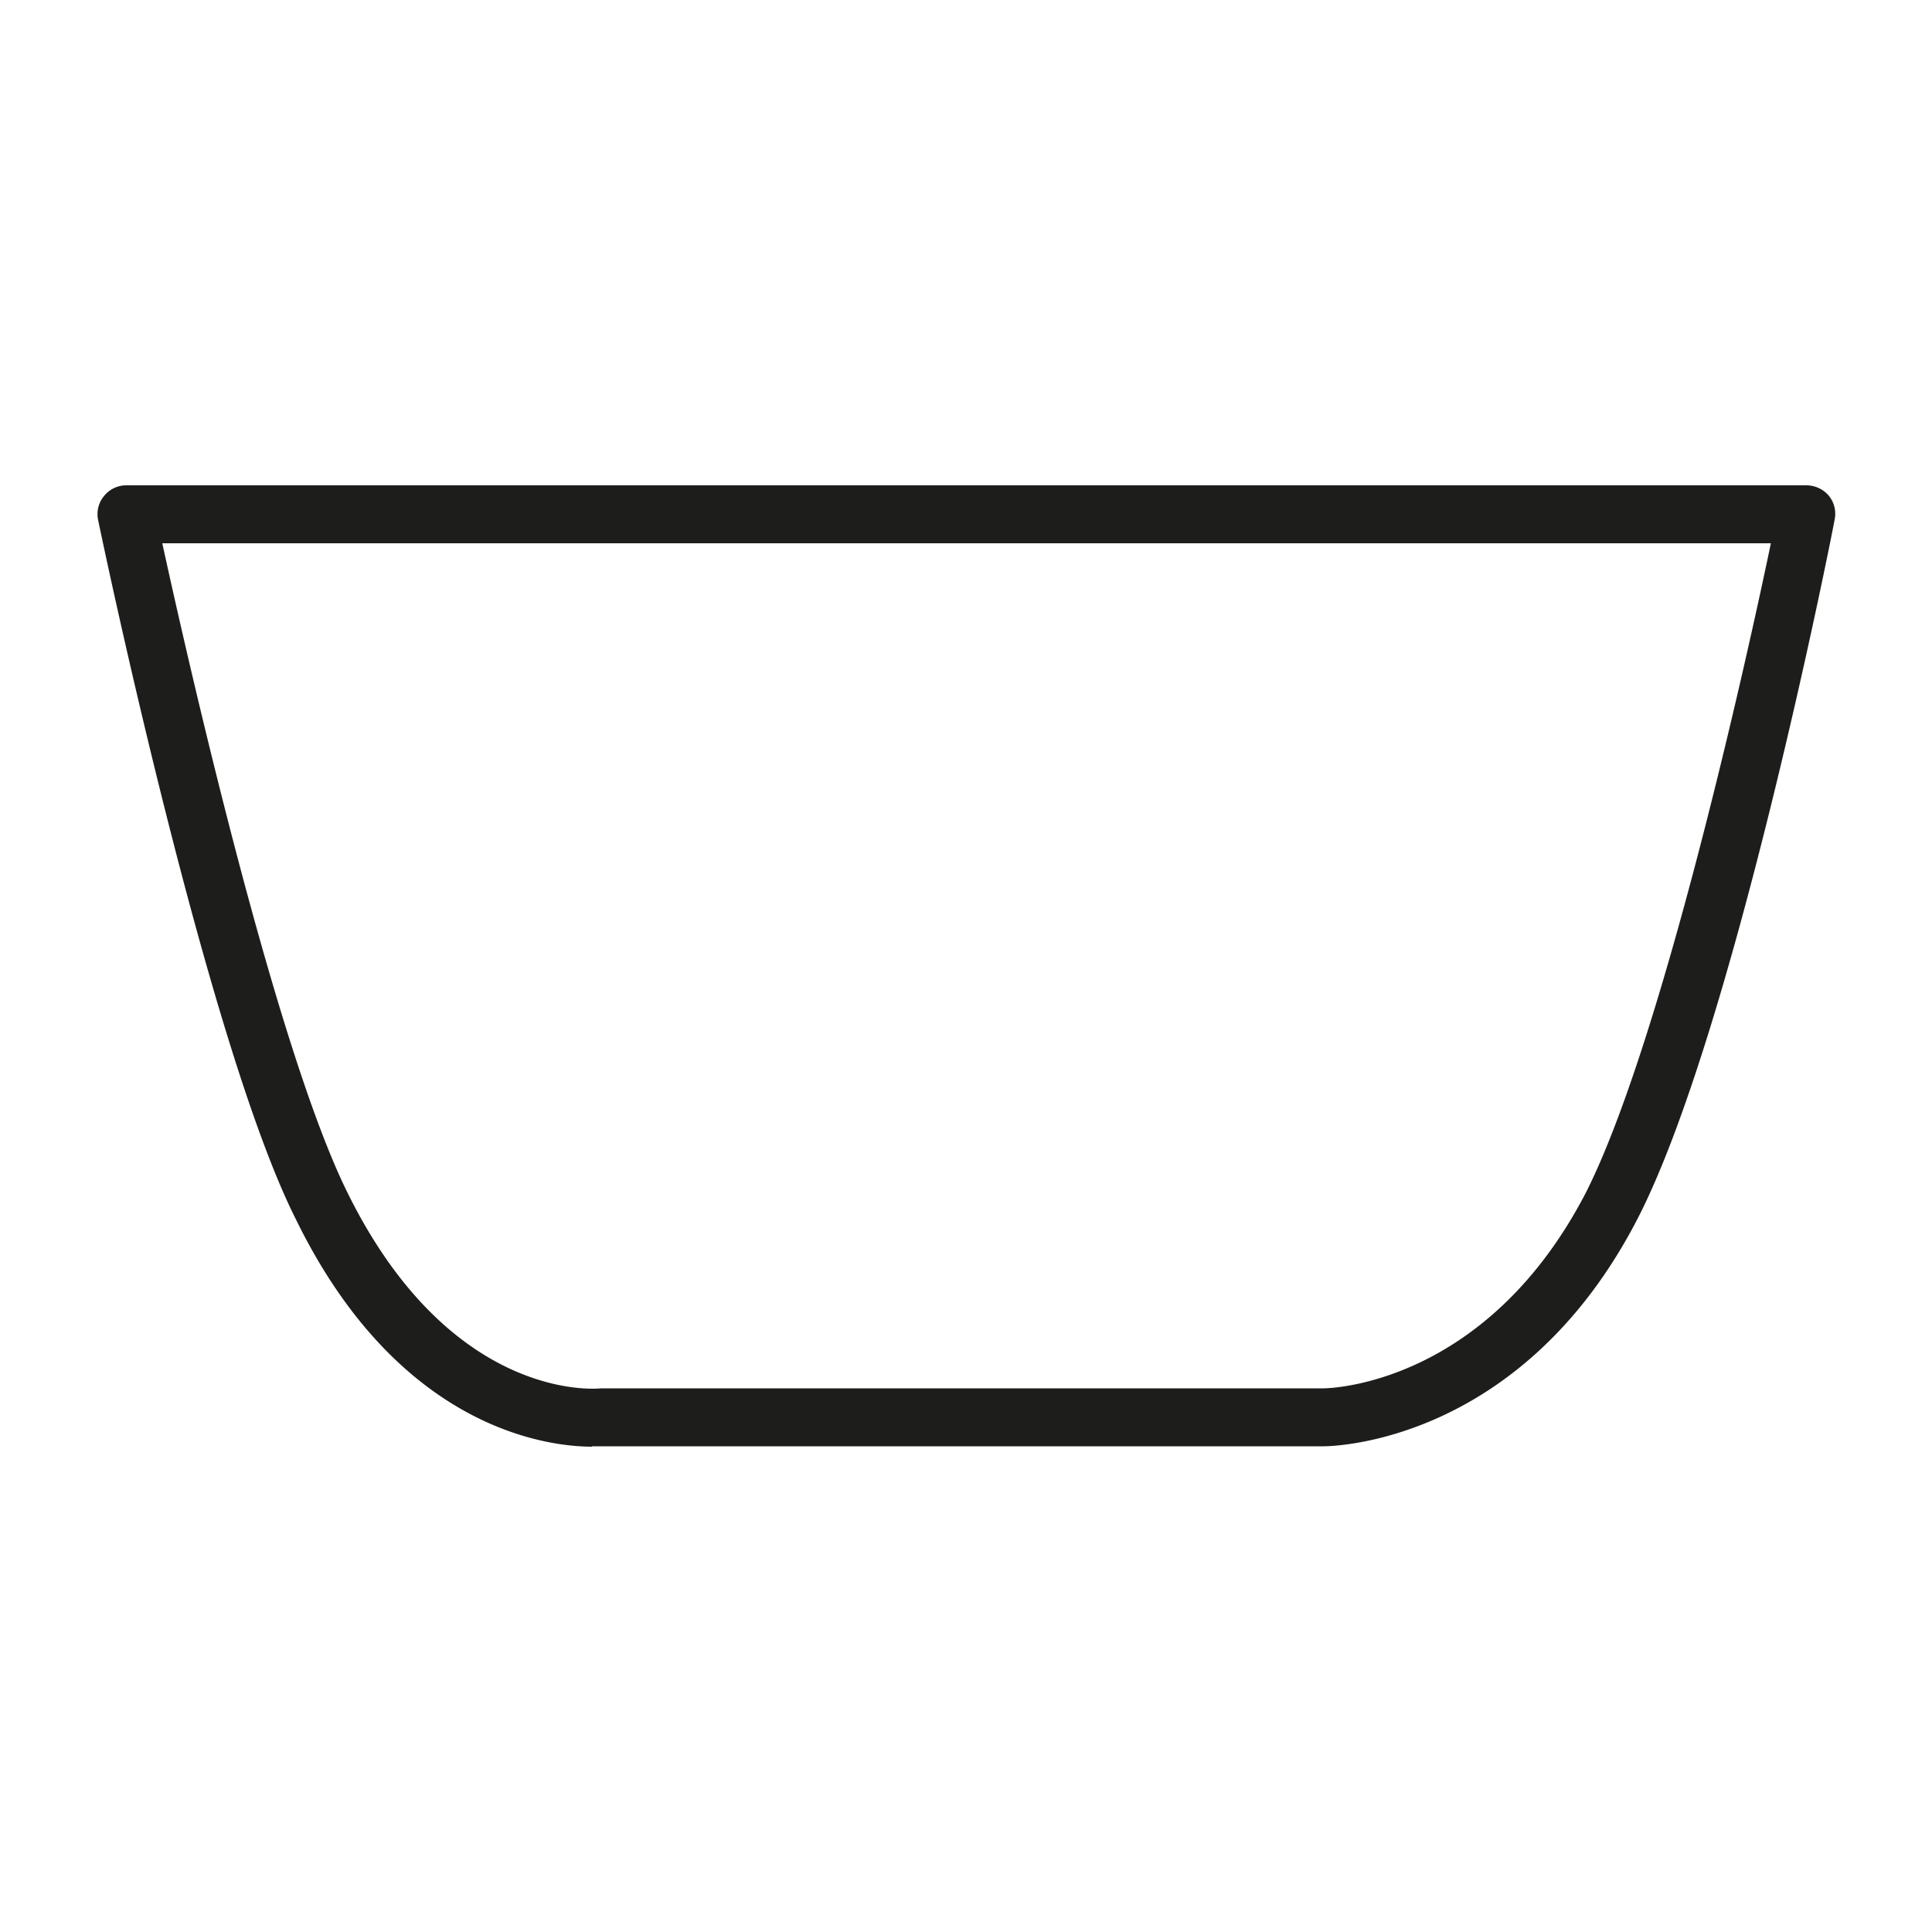 <svg xmlns="http://www.w3.org/2000/svg" viewBox="0 0 50 50">
  <path d="M15.32,37.44c-1.1,0-5-.42-7.67-5.9C5.37,27,2.65,14,2.54,13.46a.73.73,0,0,1,.15-.62.74.74,0,0,1,.58-.28H46.75a.76.76,0,0,1,.58.27.74.74,0,0,1,.15.62c-.1.55-2.64,13.34-5.11,18.11-3,5.79-7.88,5.87-8.12,5.87H15.32ZM4.2,14.06C4.87,17.13,7.14,27.14,9,30.88c2.66,5.38,6.39,5.07,6.55,5.05H34.25c.17,0,4.21-.09,6.79-5.06C43,27,45.2,17.09,45.83,14.06Z" style="fill: #1d1e1c"/>
</svg>

